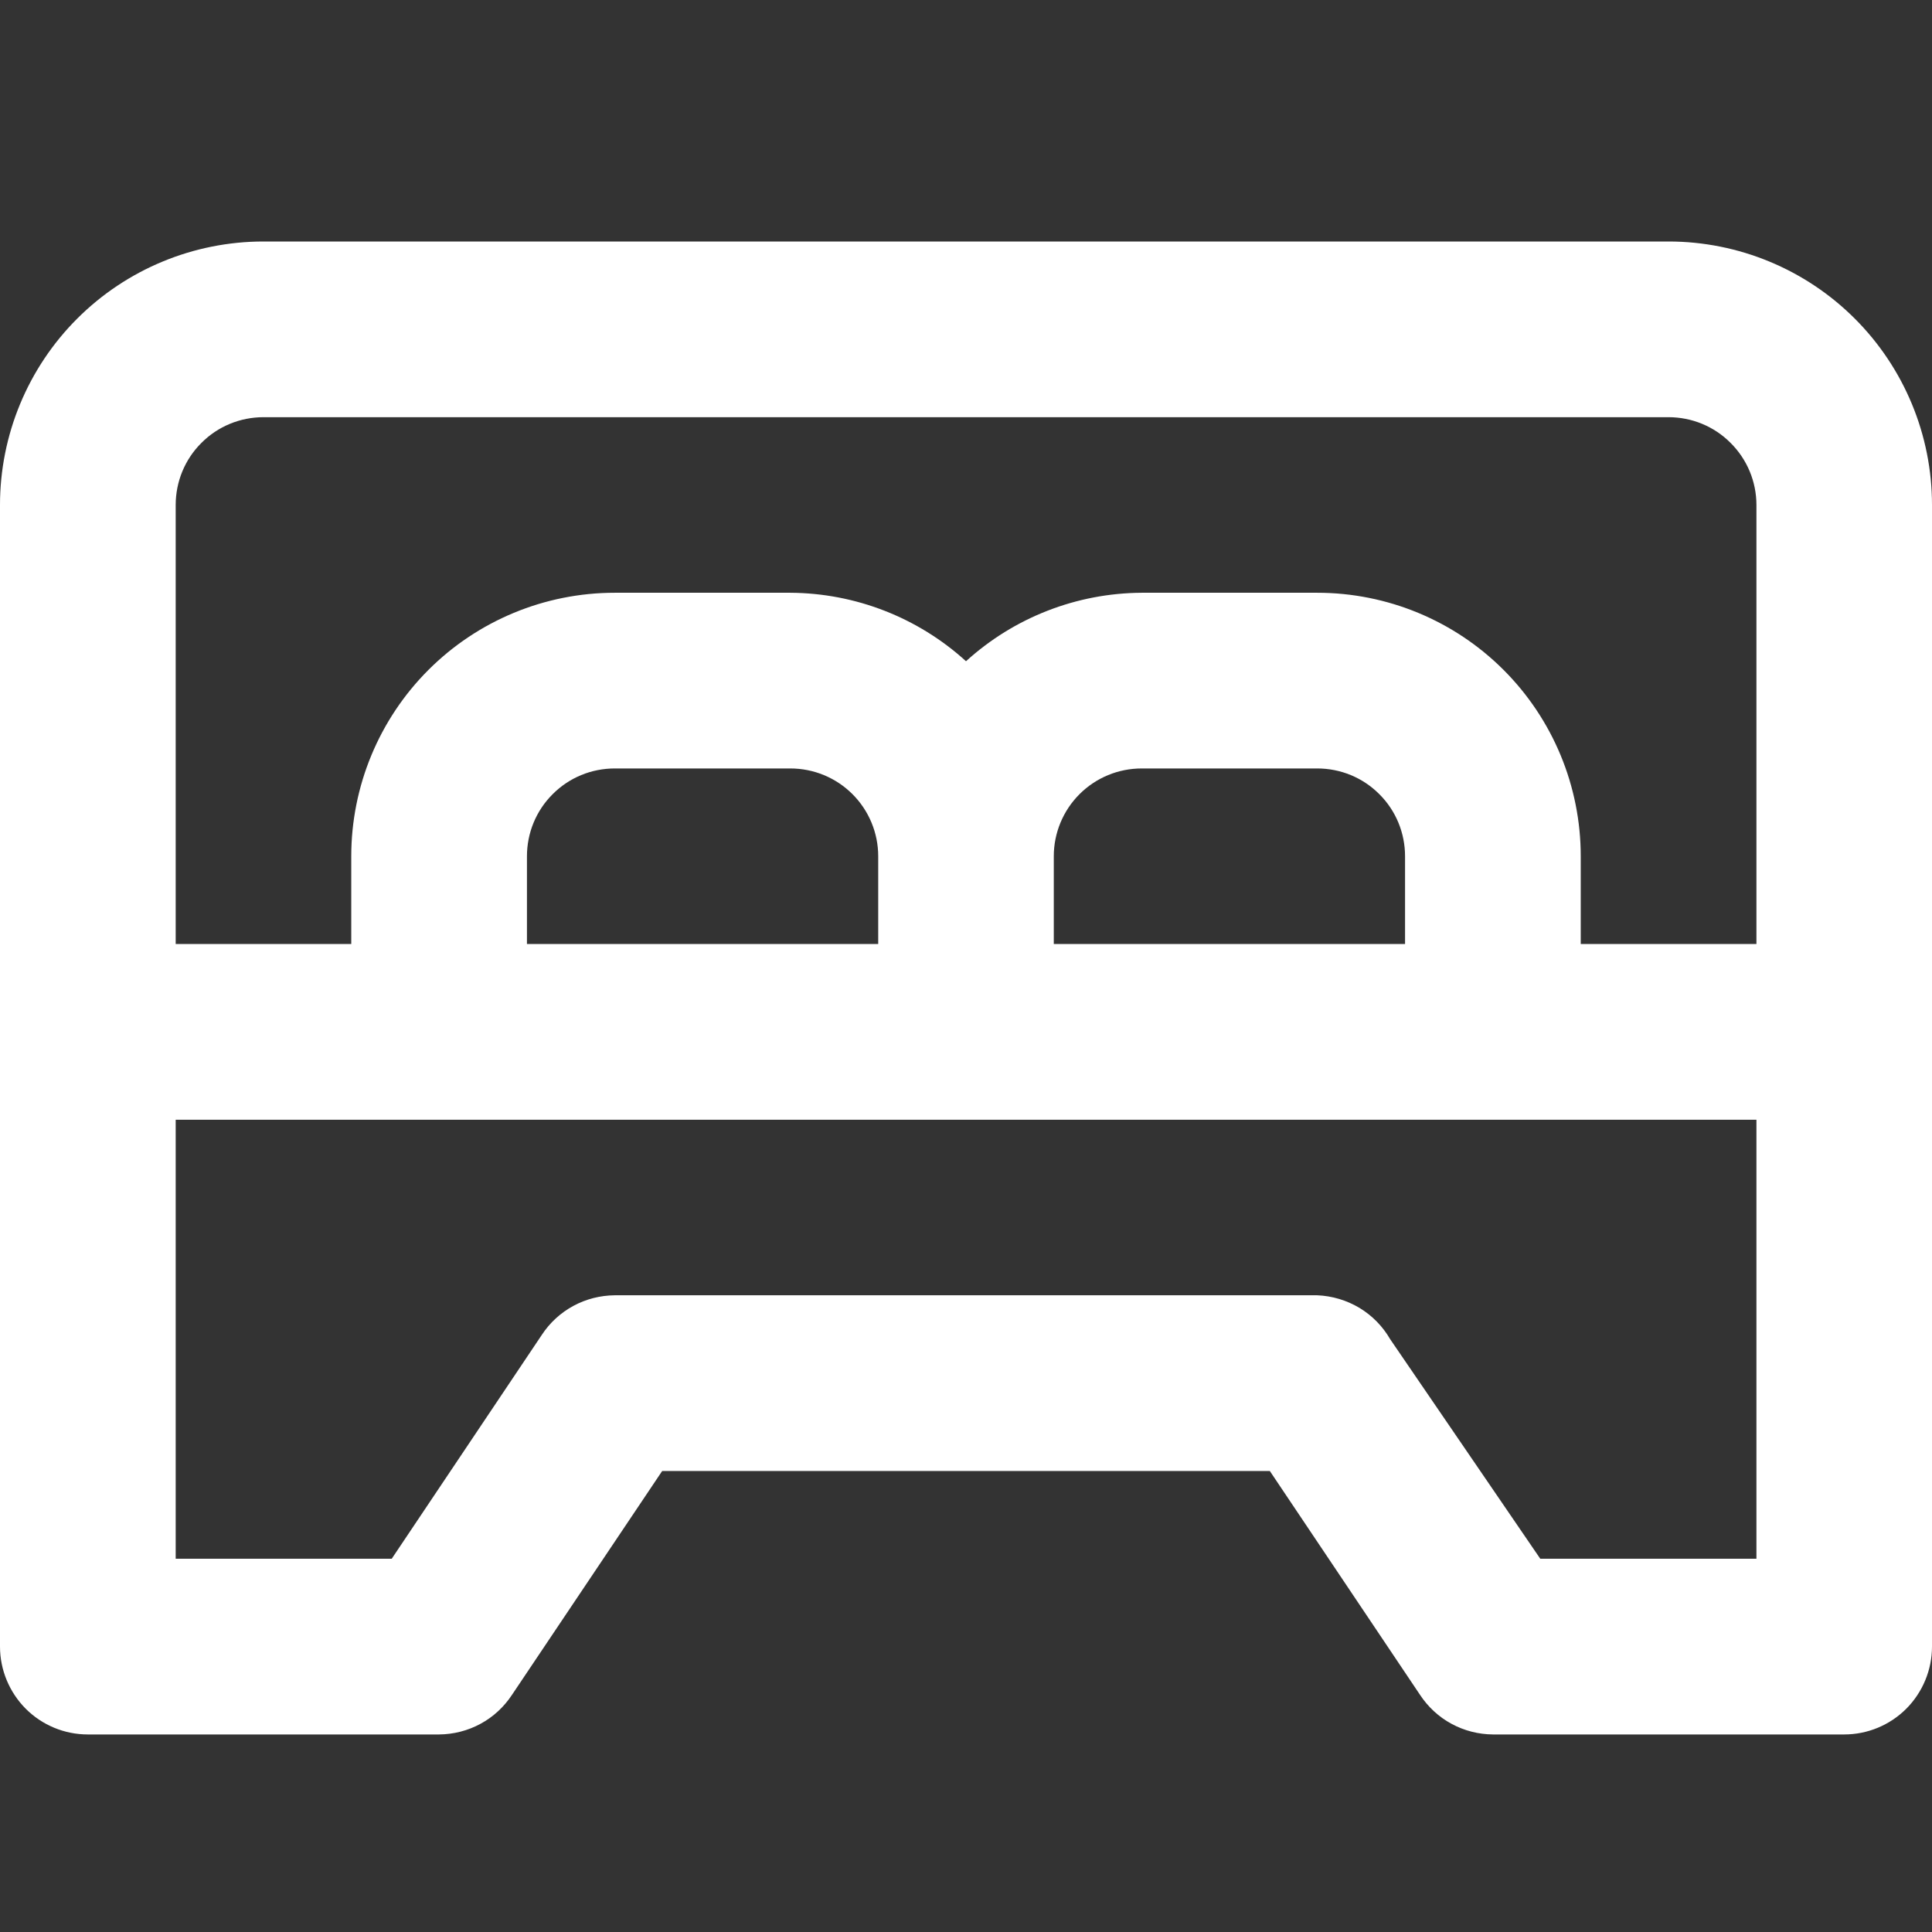 <svg width="16" height="16" viewBox="0 0 16 16" fill="none" xmlns="http://www.w3.org/2000/svg">
<rect x="0" y="0" width="16" height="16" fill="#333333" stroke="none"/>
<path d="M13.818 2H2.182C1.603 2 1.048 2.23 0.639 2.639C0.23 3.048 0 3.603 0 4.182V13.636C0 13.829 0.077 14.014 0.213 14.151C0.349 14.287 0.534 14.364 0.727 14.364H3.636C3.756 14.363 3.874 14.333 3.979 14.276C4.085 14.219 4.174 14.136 4.24 14.036L5.484 12.182H10.516L11.76 14.036C11.826 14.136 11.915 14.219 12.021 14.276C12.126 14.333 12.244 14.363 12.364 14.364H15.273C15.466 14.364 15.651 14.287 15.787 14.151C15.923 14.014 16 13.829 16 13.636V4.182C16 3.603 15.77 3.048 15.361 2.639C14.952 2.23 14.397 2 13.818 2ZM14.546 12.909H12.756L11.513 11.091C11.451 10.984 11.364 10.895 11.258 10.831C11.152 10.768 11.032 10.732 10.909 10.727H5.091C4.971 10.728 4.853 10.758 4.748 10.815C4.643 10.872 4.553 10.954 4.487 11.055L3.244 12.909H1.455V9.273H14.546V12.909ZM4.364 7.818V7.091C4.364 6.898 4.44 6.713 4.577 6.577C4.713 6.44 4.898 6.364 5.091 6.364H6.545C6.738 6.364 6.923 6.44 7.06 6.577C7.196 6.713 7.273 6.898 7.273 7.091V7.818H4.364ZM8.727 7.818V7.091C8.727 6.898 8.804 6.713 8.94 6.577C9.077 6.44 9.262 6.364 9.455 6.364H10.909C11.102 6.364 11.287 6.44 11.423 6.577C11.56 6.713 11.636 6.898 11.636 7.091V7.818H8.727ZM14.546 7.818H13.091V7.091C13.091 6.512 12.861 5.957 12.452 5.548C12.043 5.139 11.488 4.909 10.909 4.909H9.455C8.916 4.912 8.398 5.114 8 5.476C7.602 5.114 7.084 4.912 6.545 4.909H5.091C4.512 4.909 3.957 5.139 3.548 5.548C3.139 5.957 2.909 6.512 2.909 7.091V7.818H1.455V4.182C1.455 3.989 1.531 3.804 1.668 3.668C1.804 3.531 1.989 3.455 2.182 3.455H13.818C14.011 3.455 14.196 3.531 14.332 3.668C14.469 3.804 14.546 3.989 14.546 4.182V7.818Z" fill="white"/>
</svg>
